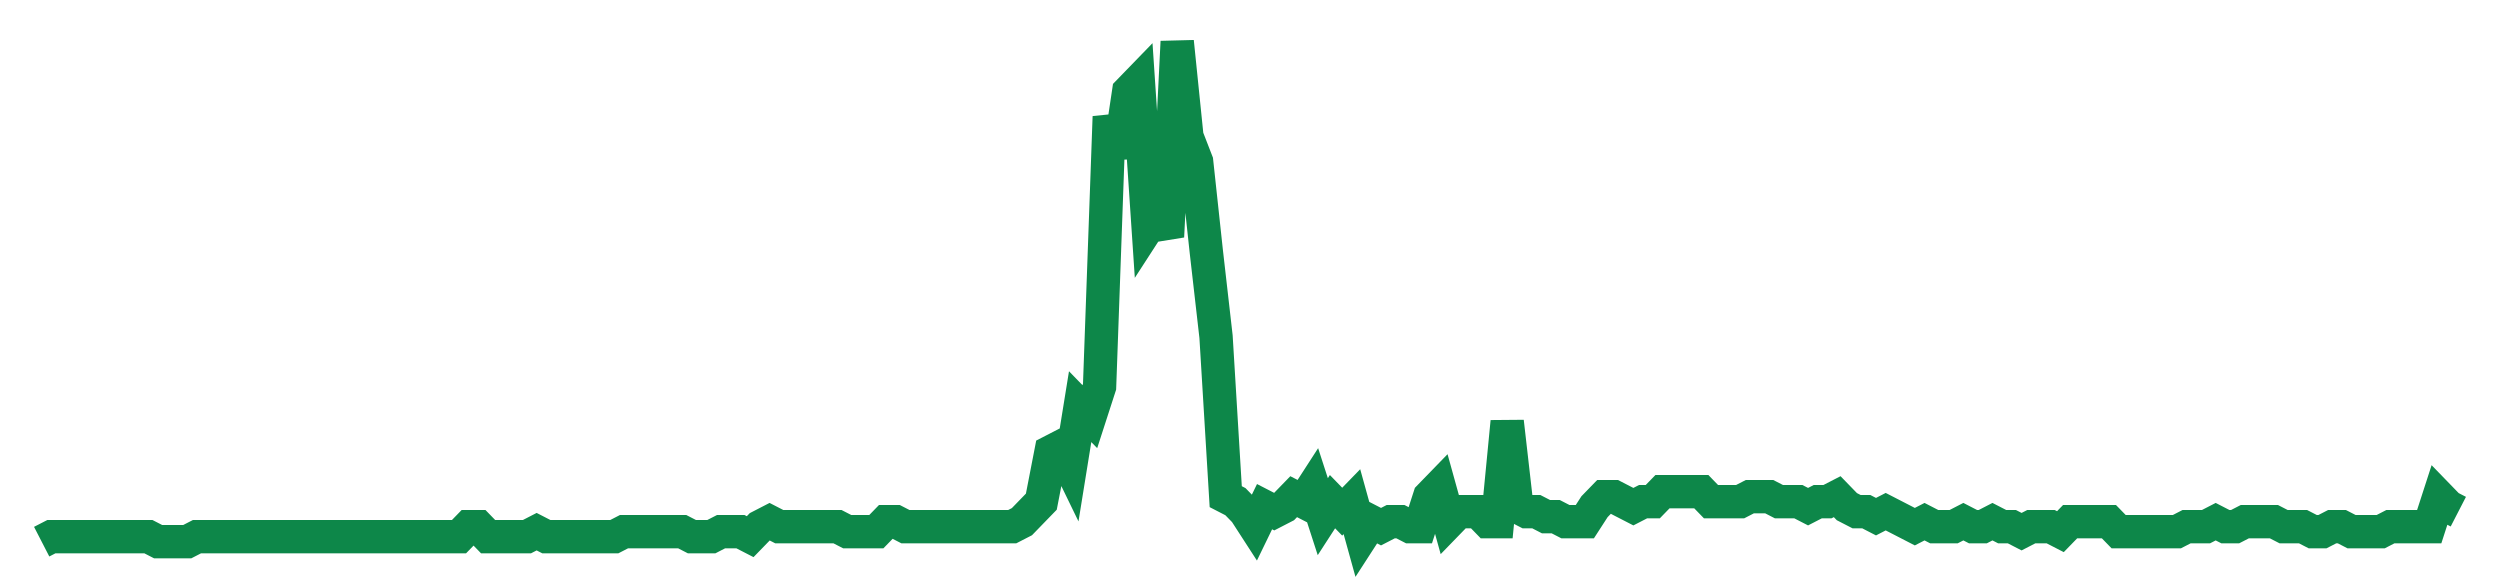 <svg width="300" height="70" viewBox="0 0 300 70" xmlns="http://www.w3.org/2000/svg">
    <path d="M 5,65 L 6.165,64.4 L 7.329,64.4 L 8.494,64.4 L 9.659,64.4 L 10.823,64.4 L 11.988,64.4 L 13.153,64.4 L 14.317,64.4 L 15.482,64.4 L 16.647,64.4 L 17.811,64.4 L 18.976,65 L 20.141,65 L 21.305,65 L 22.47,65 L 23.635,64.4 L 24.799,64.4 L 25.964,64.4 L 27.129,64.4 L 28.293,64.4 L 29.458,64.4 L 30.622,64.4 L 31.787,64.4 L 32.952,64.4 L 34.116,64.4 L 35.281,64.4 L 36.446,64.4 L 37.61,64.4 L 38.775,64.4 L 39.94,64.4 L 41.104,64.4 L 42.269,64.4 L 43.434,64.4 L 44.598,64.4 L 45.763,64.4 L 46.928,64.4 L 48.092,64.4 L 49.257,64.4 L 50.422,64.4 L 51.586,64.4 L 52.751,64.4 L 53.916,64.4 L 55.08,64.4 L 56.245,63.2 L 57.41,63.2 L 58.574,64.4 L 59.739,64.4 L 60.904,64.4 L 62.068,64.4 L 63.233,64.4 L 64.398,63.8 L 65.562,64.4 L 66.727,64.4 L 67.892,64.4 L 69.056,64.4 L 70.221,64.4 L 71.386,64.4 L 72.55,64.4 L 73.715,64.4 L 74.88,63.8 L 76.044,63.8 L 77.209,63.8 L 78.373,63.8 L 79.538,63.8 L 80.703,63.8 L 81.867,63.8 L 83.032,64.4 L 84.197,64.4 L 85.361,64.4 L 86.526,63.8 L 87.691,63.8 L 88.855,63.8 L 90.02,64.4 L 91.185,63.2 L 92.349,62.6 L 93.514,63.2 L 94.679,63.2 L 95.843,63.2 L 97.008,63.2 L 98.173,63.2 L 99.337,63.2 L 100.502,63.2 L 101.667,63.8 L 102.831,63.8 L 103.996,63.8 L 105.161,63.8 L 106.325,62.6 L 107.49,62.6 L 108.655,63.2 L 109.819,63.2 L 110.984,63.2 L 112.149,63.2 L 113.313,63.2 L 114.478,63.2 L 115.643,63.2 L 116.807,63.2 L 117.972,63.2 L 119.137,63.2 L 120.301,63.2 L 121.466,63.2 L 122.631,62.6 L 123.795,61.4 L 124.96,60.2 L 126.124,54.2 L 127.289,53.6 L 128.454,56 L 129.618,48.8 L 130.783,50 L 131.948,46.4 L 133.112,14 L 134.277,18.8 L 135.442,11 L 136.606,9.8 L 137.771,27.2 L 138.936,25.4 L 140.1,28.4 L 141.265,5 L 142.43,16.4 L 143.594,19.4 L 144.759,30.2 L 145.924,40.4 L 147.088,59.6 L 148.253,60.2 L 149.418,61.4 L 150.582,63.2 L 151.747,60.8 L 152.912,61.4 L 154.076,60.8 L 155.241,59.6 L 156.406,60.2 L 157.57,58.4 L 158.735,62 L 159.9,60.2 L 161.064,61.4 L 162.229,60.2 L 163.394,64.4 L 164.558,62.6 L 165.723,63.2 L 166.888,62.6 L 168.052,62.6 L 169.217,63.2 L 170.382,63.2 L 171.546,59.6 L 172.711,58.4 L 173.876,62.6 L 175.04,61.4 L 176.205,61.4 L 177.369,61.4 L 178.534,62.6 L 179.699,62.6 L 180.863,50.6 L 182.028,60.8 L 183.193,61.4 L 184.357,61.4 L 185.522,62 L 186.687,62 L 187.851,62.6 L 189.016,62.6 L 190.181,62.6 L 191.345,60.8 L 192.51,59.6 L 193.675,59.6 L 194.839,60.2 L 196.004,60.8 L 197.169,60.2 L 198.333,60.2 L 199.498,59 L 200.663,59 L 201.827,59 L 202.992,59 L 204.157,59 L 205.321,60.2 L 206.486,60.2 L 207.651,60.2 L 208.815,60.2 L 209.98,59.6 L 211.145,59.6 L 212.309,59.6 L 213.474,60.2 L 214.639,60.2 L 215.803,60.2 L 216.968,60.8 L 218.133,60.2 L 219.297,60.2 L 220.462,59.6 L 221.627,60.8 L 222.791,61.4 L 223.956,61.4 L 225.12,62 L 226.285,61.4 L 227.45,62 L 228.614,62.6 L 229.779,63.2 L 230.944,62.6 L 232.108,63.2 L 233.273,63.2 L 234.438,63.2 L 235.602,62.6 L 236.767,63.2 L 237.932,63.2 L 239.096,62.6 L 240.261,63.2 L 241.426,63.2 L 242.59,63.8 L 243.755,63.2 L 244.92,63.2 L 246.084,63.2 L 247.249,63.8 L 248.414,62.6 L 249.578,62.6 L 250.743,62.6 L 251.908,62.6 L 253.072,62.6 L 254.237,63.8 L 255.402,63.8 L 256.566,63.8 L 257.731,63.8 L 258.896,63.8 L 260.06,63.8 L 261.225,63.8 L 262.39,63.2 L 263.554,63.2 L 264.719,63.2 L 265.884,62.6 L 267.048,63.2 L 268.213,63.2 L 269.378,62.6 L 270.542,62.6 L 271.707,62.6 L 272.871,62.6 L 274.036,63.2 L 275.201,63.2 L 276.365,63.2 L 277.53,63.8 L 278.695,63.8 L 279.859,63.2 L 281.024,63.2 L 282.189,63.8 L 283.353,63.8 L 284.518,63.8 L 285.683,63.8 L 286.847,63.2 L 288.012,63.2 L 289.177,63.2 L 290.341,63.2 L 291.506,63.2 L 292.671,59.6 L 293.835,60.8 L 295,61.4" fill="none" stroke="#0D8749" stroke-width="4"/>
</svg>